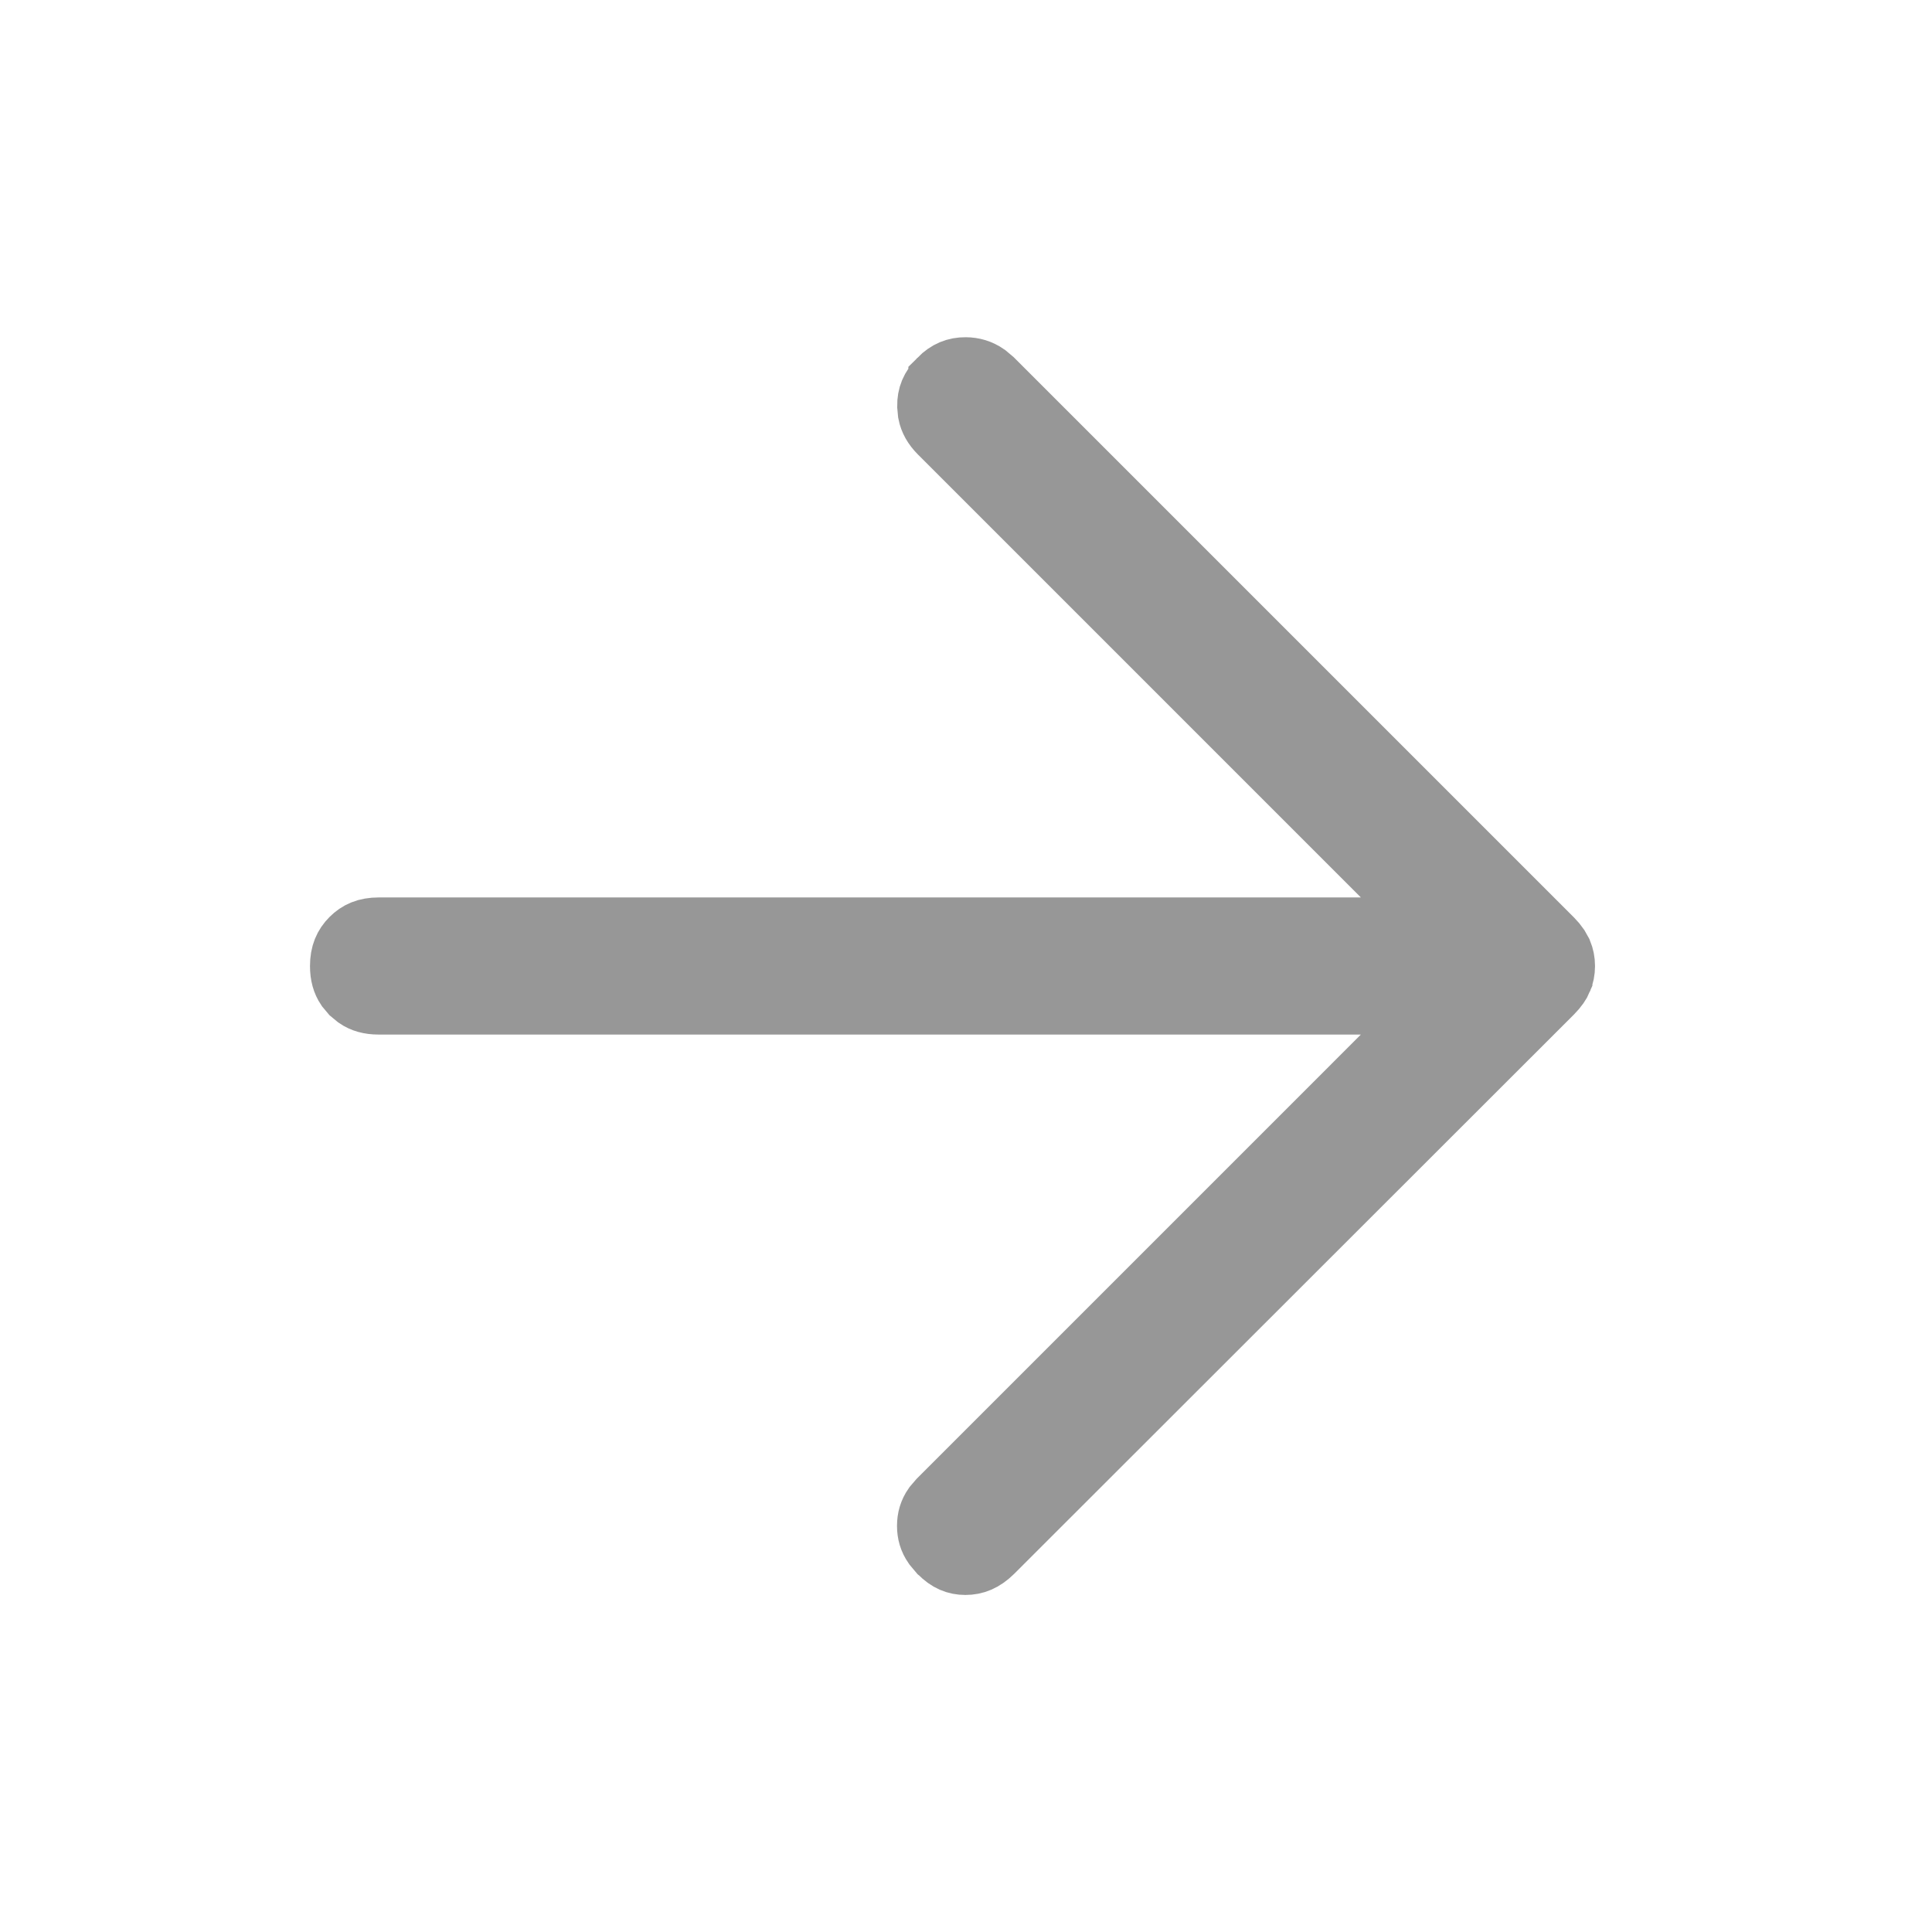 <svg width="31" height="31" viewBox="0 0 31 31" fill="none" xmlns="http://www.w3.org/2000/svg">
<path d="M15.494 5.911C15.616 5.912 15.724 5.944 15.826 6.015L15.927 6.1L24.902 15.075C24.942 15.116 24.973 15.153 24.997 15.188L25.051 15.284C25.078 15.35 25.093 15.421 25.093 15.501C25.093 15.581 25.078 15.651 25.051 15.715V15.716C25.027 15.774 24.981 15.844 24.9 15.926L15.919 24.9C15.776 25.041 15.639 25.092 15.49 25.092C15.343 25.092 15.213 25.042 15.08 24.905L15.075 24.901L14.991 24.801C14.921 24.701 14.893 24.598 14.893 24.484C14.893 24.369 14.921 24.266 14.991 24.166L15.075 24.068L23.043 16.1H6.074C5.929 16.1 5.818 16.067 5.727 16.005L5.641 15.934L5.568 15.847C5.506 15.755 5.474 15.645 5.474 15.5C5.474 15.307 5.533 15.175 5.641 15.067C5.748 14.959 5.88 14.9 6.074 14.9L23.043 14.9L15.083 6.94C14.985 6.841 14.929 6.741 14.907 6.629L14.896 6.513C14.894 6.356 14.945 6.223 15.075 6.093V6.092C15.205 5.961 15.337 5.91 15.494 5.911Z" fill="#979797" stroke="#979797"/>
</svg>
